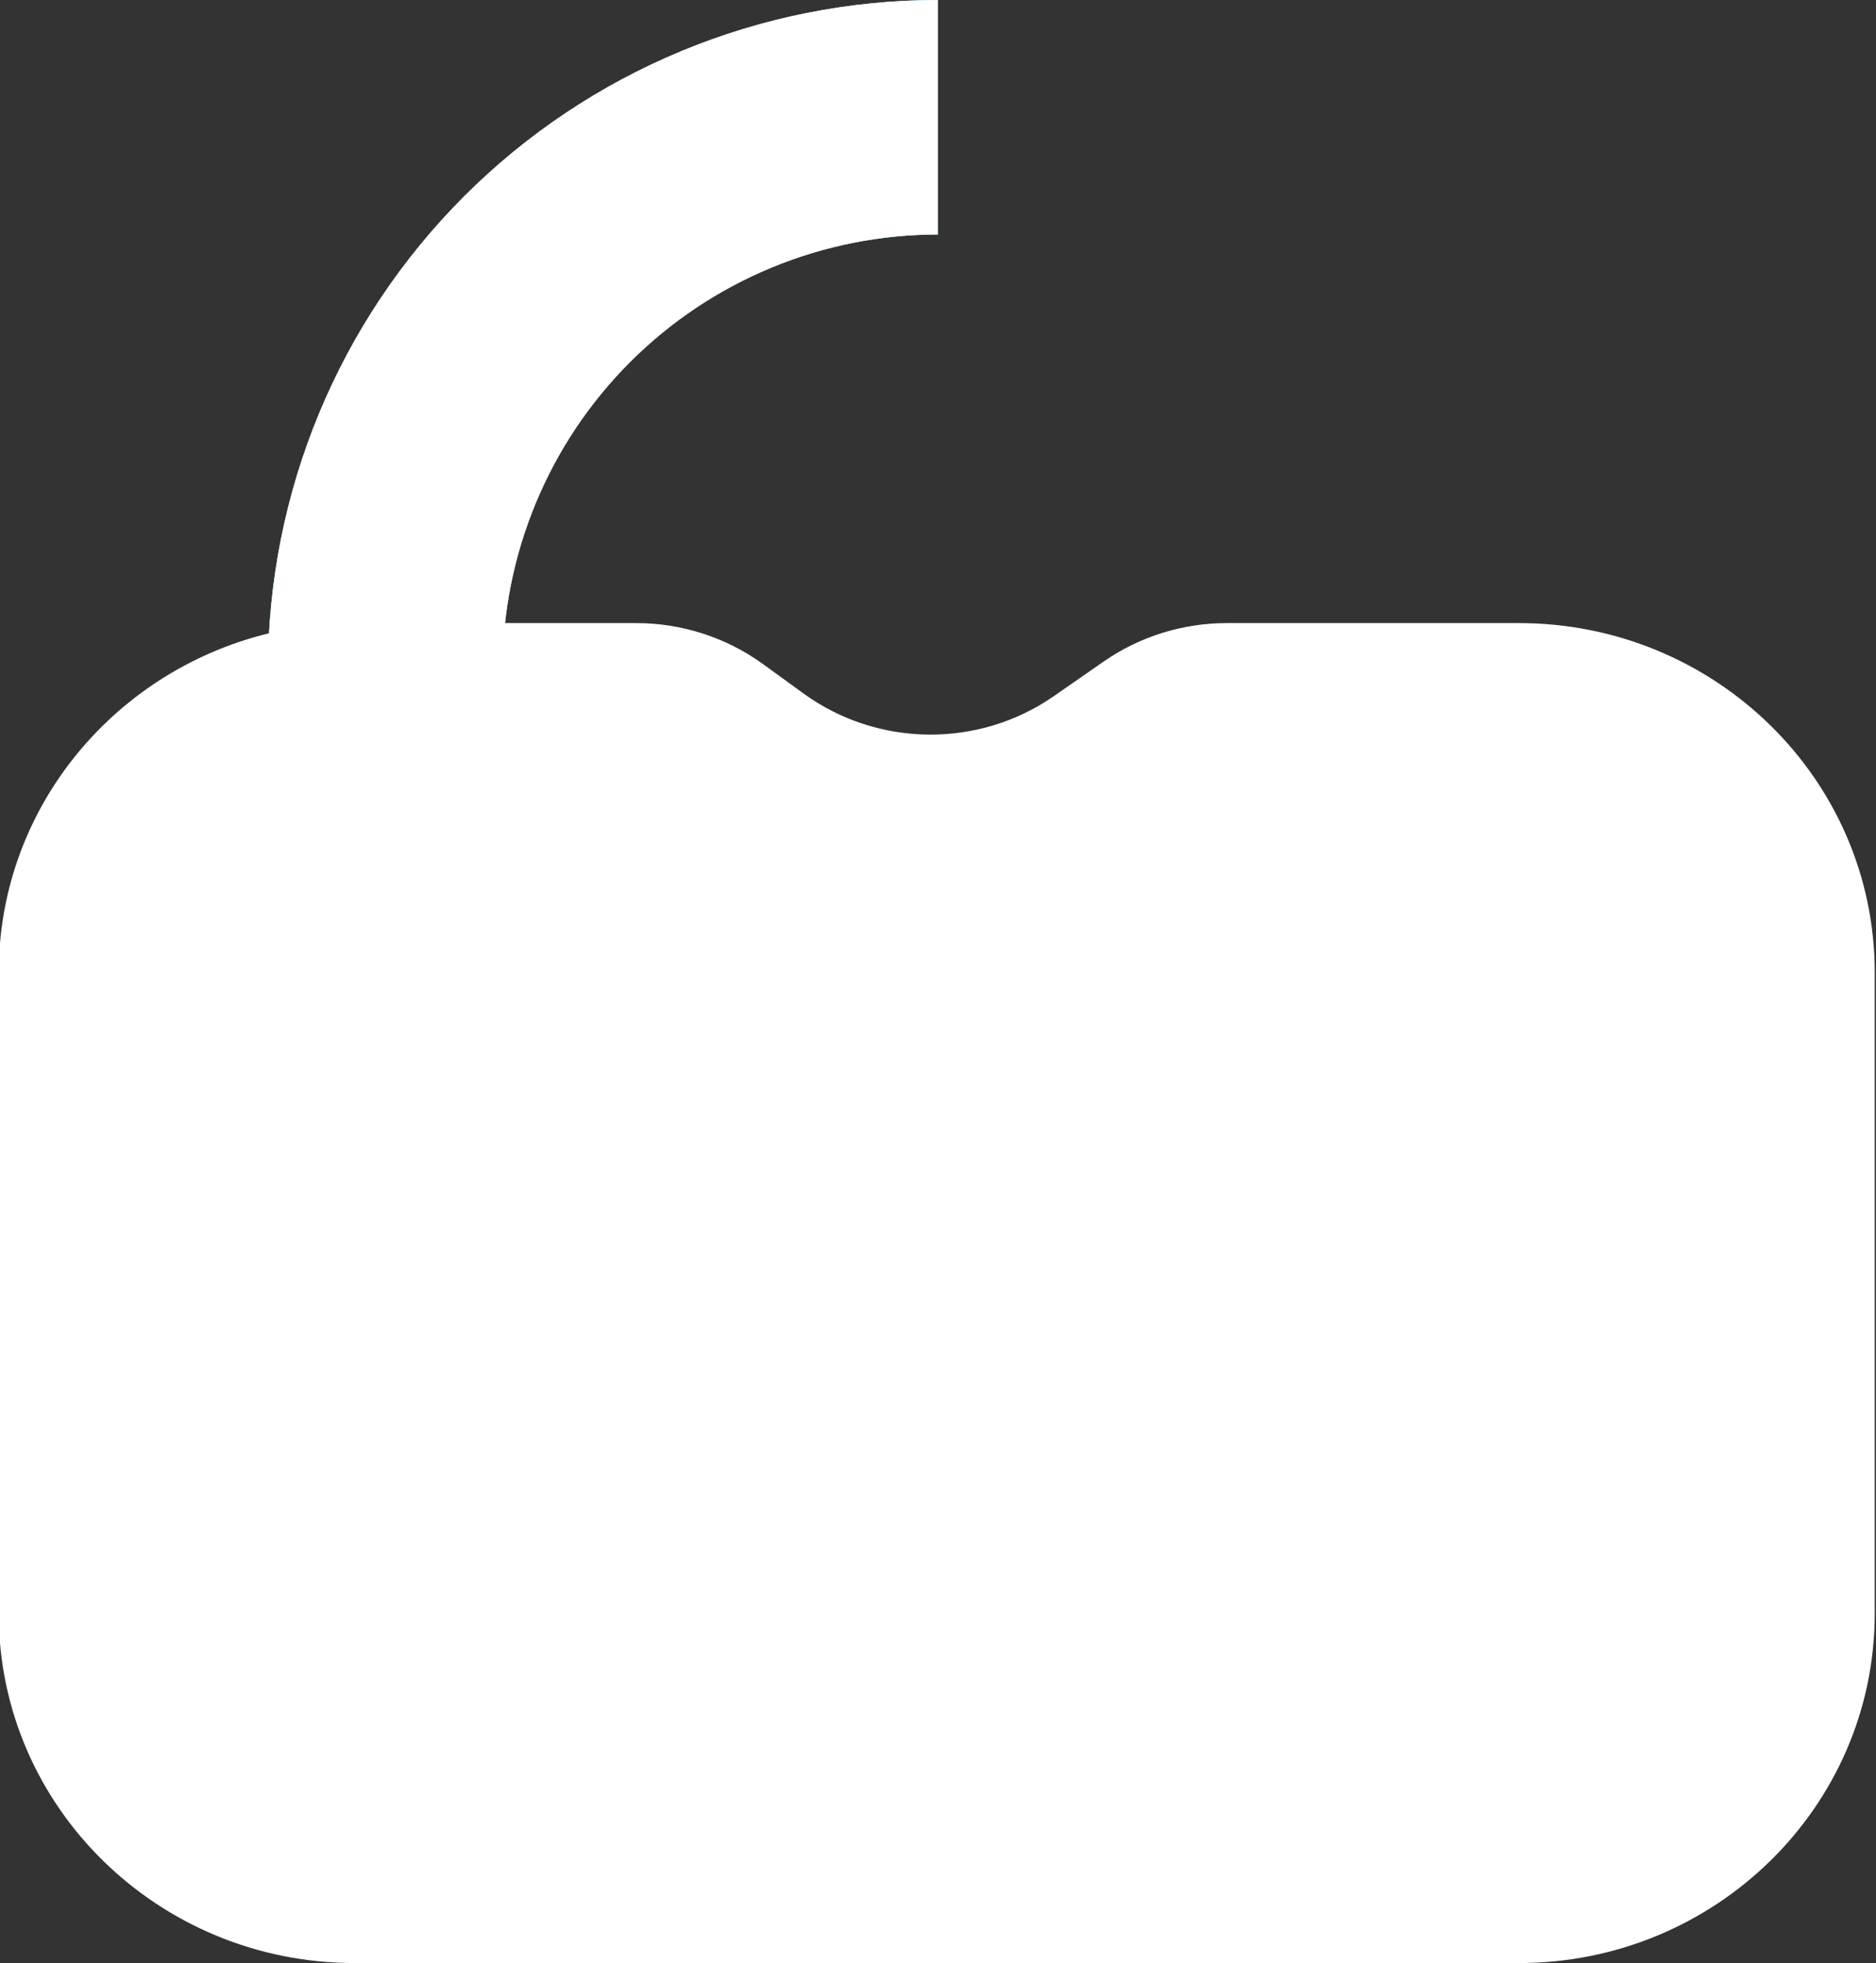 <svg id="ePQf8aV30lX1" xmlns="http://www.w3.org/2000/svg" xmlns:xlink="http://www.w3.org/1999/xlink" viewBox="0 0 280 293" shape-rendering="geometricPrecision" text-rendering="geometricPrecision">
<rect x="0" y="0" width="280" height="293" fill="#333333" stroke="none"/>
<style><![CDATA[
#ePQf8aV30lX2_tr {animation: ePQf8aV30lX2_tr__tr 4500ms linear infinite normal forwards}@keyframes ePQf8aV30lX2_tr__tr { 0% {transform: translate(140px,100px) rotate(0deg)} 4.444% {transform: translate(140px,100px) rotate(0deg)} 17.778% {transform: translate(140px,100px) rotate(89.892deg)} 100% {transform: translate(140px,100px) rotate(89.892deg)}} #ePQf8aV30lX2_ts {animation: ePQf8aV30lX2_ts__ts 4500ms linear infinite normal forwards}@keyframes ePQf8aV30lX2_ts__ts { 0% {transform: scale(1,1)} 44.444% {transform: scale(1,1)} 55.556% {transform: scale(0.97,0.97)} 66.667% {transform: scale(1,1)} 100% {transform: scale(1,1)}} #ePQf8aV30lX2 {animation: ePQf8aV30lX2_c_o 4500ms linear infinite normal forwards}@keyframes ePQf8aV30lX2_c_o { 0% {opacity: 1} 35.556% {opacity: 1} 46.667% {opacity: 0} 100% {opacity: 0}} #ePQf8aV30lX3_tr {animation: ePQf8aV30lX3_tr__tr 4500ms linear infinite normal forwards}@keyframes ePQf8aV30lX3_tr__tr { 0% {transform: translate(140px,100px) rotate(0deg)} 11.111% {transform: translate(140px,100px) rotate(0deg)} 24.444% {transform: translate(140px,100px) rotate(90.935deg)} 100% {transform: translate(140px,100px) rotate(90.935deg)}} #ePQf8aV30lX3_ts {animation: ePQf8aV30lX3_ts__ts 4500ms linear infinite normal forwards}@keyframes ePQf8aV30lX3_ts__ts { 0% {transform: scale(1,1)} 44.444% {transform: scale(1,1)} 55.556% {transform: scale(0.97,0.97)} 66.667% {transform: scale(1,1)} 100% {transform: scale(1,1)}} #ePQf8aV30lX3 {animation: ePQf8aV30lX3_c_o 4500ms linear infinite normal forwards}@keyframes ePQf8aV30lX3_c_o { 0% {opacity: 1} 35.556% {opacity: 1} 46.667% {opacity: 0} 100% {opacity: 0}} #ePQf8aV30lX4_tr {animation: ePQf8aV30lX4_tr__tr 4500ms linear infinite normal forwards}@keyframes ePQf8aV30lX4_tr__tr { 0% {transform: translate(140px,100px) rotate(0deg)} 15.556% {transform: translate(140px,100px) rotate(0deg)} 35.556% {transform: translate(140px,100px) rotate(90.14deg)} 91.111% {transform: translate(140px,100px) rotate(90.341deg)} 100% {transform: translate(140px,100px) rotate(0deg)}} #ePQf8aV30lX4_ts {animation: ePQf8aV30lX4_ts__ts 4500ms linear infinite normal forwards}@keyframes ePQf8aV30lX4_ts__ts { 0% {transform: scale(1,1)} 44.444% {transform: scale(1,1)} 55.556% {transform: scale(0.97,0.97)} 66.667% {transform: scale(1,1)} 100% {transform: scale(1,1)}} #ePQf8aV30lX5_ts {animation: ePQf8aV30lX5_ts__ts 4500ms linear infinite normal forwards}@keyframes ePQf8aV30lX5_ts__ts { 0% {transform: translate(139.812px,193px) scale(1,1)} 44.444% {transform: translate(139.812px,193px) scale(1,1)} 55.556% {transform: translate(139.812px,193px) scale(0.97,0.97)} 66.667% {transform: translate(139.812px,193px) scale(1,1)} 100% {transform: translate(139.812px,193px) scale(1,1)}}
]]></style>
<g id="ePQf8aV30lX2_tr" transform="translate(140,100) rotate(0)"><g id="ePQf8aV30lX2_ts" transform="scale(1,1)"><path id="ePQf8aV30lX2" d="M140,0c-13.132,0-26.136,2.587-38.268,7.612C89.599,12.637,78.575,20.003,69.289,29.289C60.004,38.575,52.638,49.599,47.612,61.732s-7.612,25.136-7.612,38.268c0,13.132,2.587,26.136,7.612,38.268c5.025,12.133,12.391,23.157,21.677,32.443c9.286,9.286,20.31,16.651,32.443,21.677C113.864,197.413,126.868,200,140,200v-35c-8.536,0-16.988-1.681-24.874-4.948-7.887-3.266-15.052-8.054-21.088-14.09-6.036-6.036-10.824-13.201-14.09-21.088C76.681,116.988,75,108.536,75,100c0-8.536,1.681-16.988,4.948-24.874c3.267-7.886,8.054-15.052,14.09-21.087s13.201-10.824,21.088-14.09C123.012,36.681,131.464,35,140,35v-35Z" transform="translate(-140,-100)" fill="#a6fb75"/></g></g><g id="ePQf8aV30lX3_tr" transform="translate(140,100) rotate(0)"><g id="ePQf8aV30lX3_ts" transform="scale(1,1)"><path id="ePQf8aV30lX3" d="M140,0c-13.132,0-26.136,2.587-38.268,7.612C89.599,12.637,78.575,20.003,69.289,29.289C60.004,38.575,52.638,49.599,47.612,61.732s-7.612,25.136-7.612,38.268c0,13.132,2.587,26.136,7.612,38.268c5.025,12.133,12.391,23.157,21.677,32.443c9.286,9.286,20.31,16.651,32.443,21.677C113.864,197.413,126.868,200,140,200v-35c-8.536,0-16.988-1.681-24.874-4.948-7.887-3.266-15.052-8.054-21.088-14.09-6.036-6.036-10.824-13.201-14.09-21.088C76.681,116.988,75,108.536,75,100c0-8.536,1.681-16.988,4.948-24.874c3.267-7.886,8.054-15.052,14.09-21.087s13.201-10.824,21.088-14.09C123.012,36.681,131.464,35,140,35v-35Z" transform="translate(-140,-100)" fill="#5fa6ff"/></g></g><g id="ePQf8aV30lX4_tr" transform="translate(140,100) rotate(0)"><g id="ePQf8aV30lX4_ts" transform="scale(1,1)"><path d="M140,0c-13.132,0-26.136,2.587-38.268,7.612C89.599,12.637,78.575,20.003,69.289,29.289C60.004,38.575,52.638,49.599,47.612,61.732s-7.612,25.136-7.612,38.268c0,13.132,2.587,26.136,7.612,38.268c5.025,12.133,12.391,23.157,21.677,32.443c9.286,9.286,20.31,16.651,32.443,21.677C113.864,197.413,126.868,200,140,200v-35c-8.536,0-16.988-1.681-24.874-4.948-7.887-3.266-15.052-8.054-21.088-14.09-6.036-6.036-10.824-13.201-14.09-21.088C76.681,116.988,75,108.536,75,100c0-8.536,1.681-16.988,4.948-24.874c3.267-7.886,8.054-15.052,14.09-21.087s13.201-10.824,21.088-14.09C123.012,36.681,131.464,35,140,35v-35Z" transform="translate(-140,-100)" fill="#fff"/></g></g><g id="ePQf8aV30lX5_ts" transform="translate(139.812,193) scale(1,1)"><path d="M0,145.174C0,116.359,23.784,93,53.123,93h42.011c6.828,0,13.475,2.152,18.964,6.139l6.014,4.368c11.071,8.041,26.146,8.196,37.386.385l7.392-5.138C170.276,95.01,176.713,93,183.312,93h43.566C256.216,93,280,116.359,280,145.174v95.652C280,269.641,256.216,293,226.877,293h-173.754C23.784,293,0,269.641,0,240.826v-95.652Z" transform="translate(-140,-193)" fill="#fff"/></g></svg>
